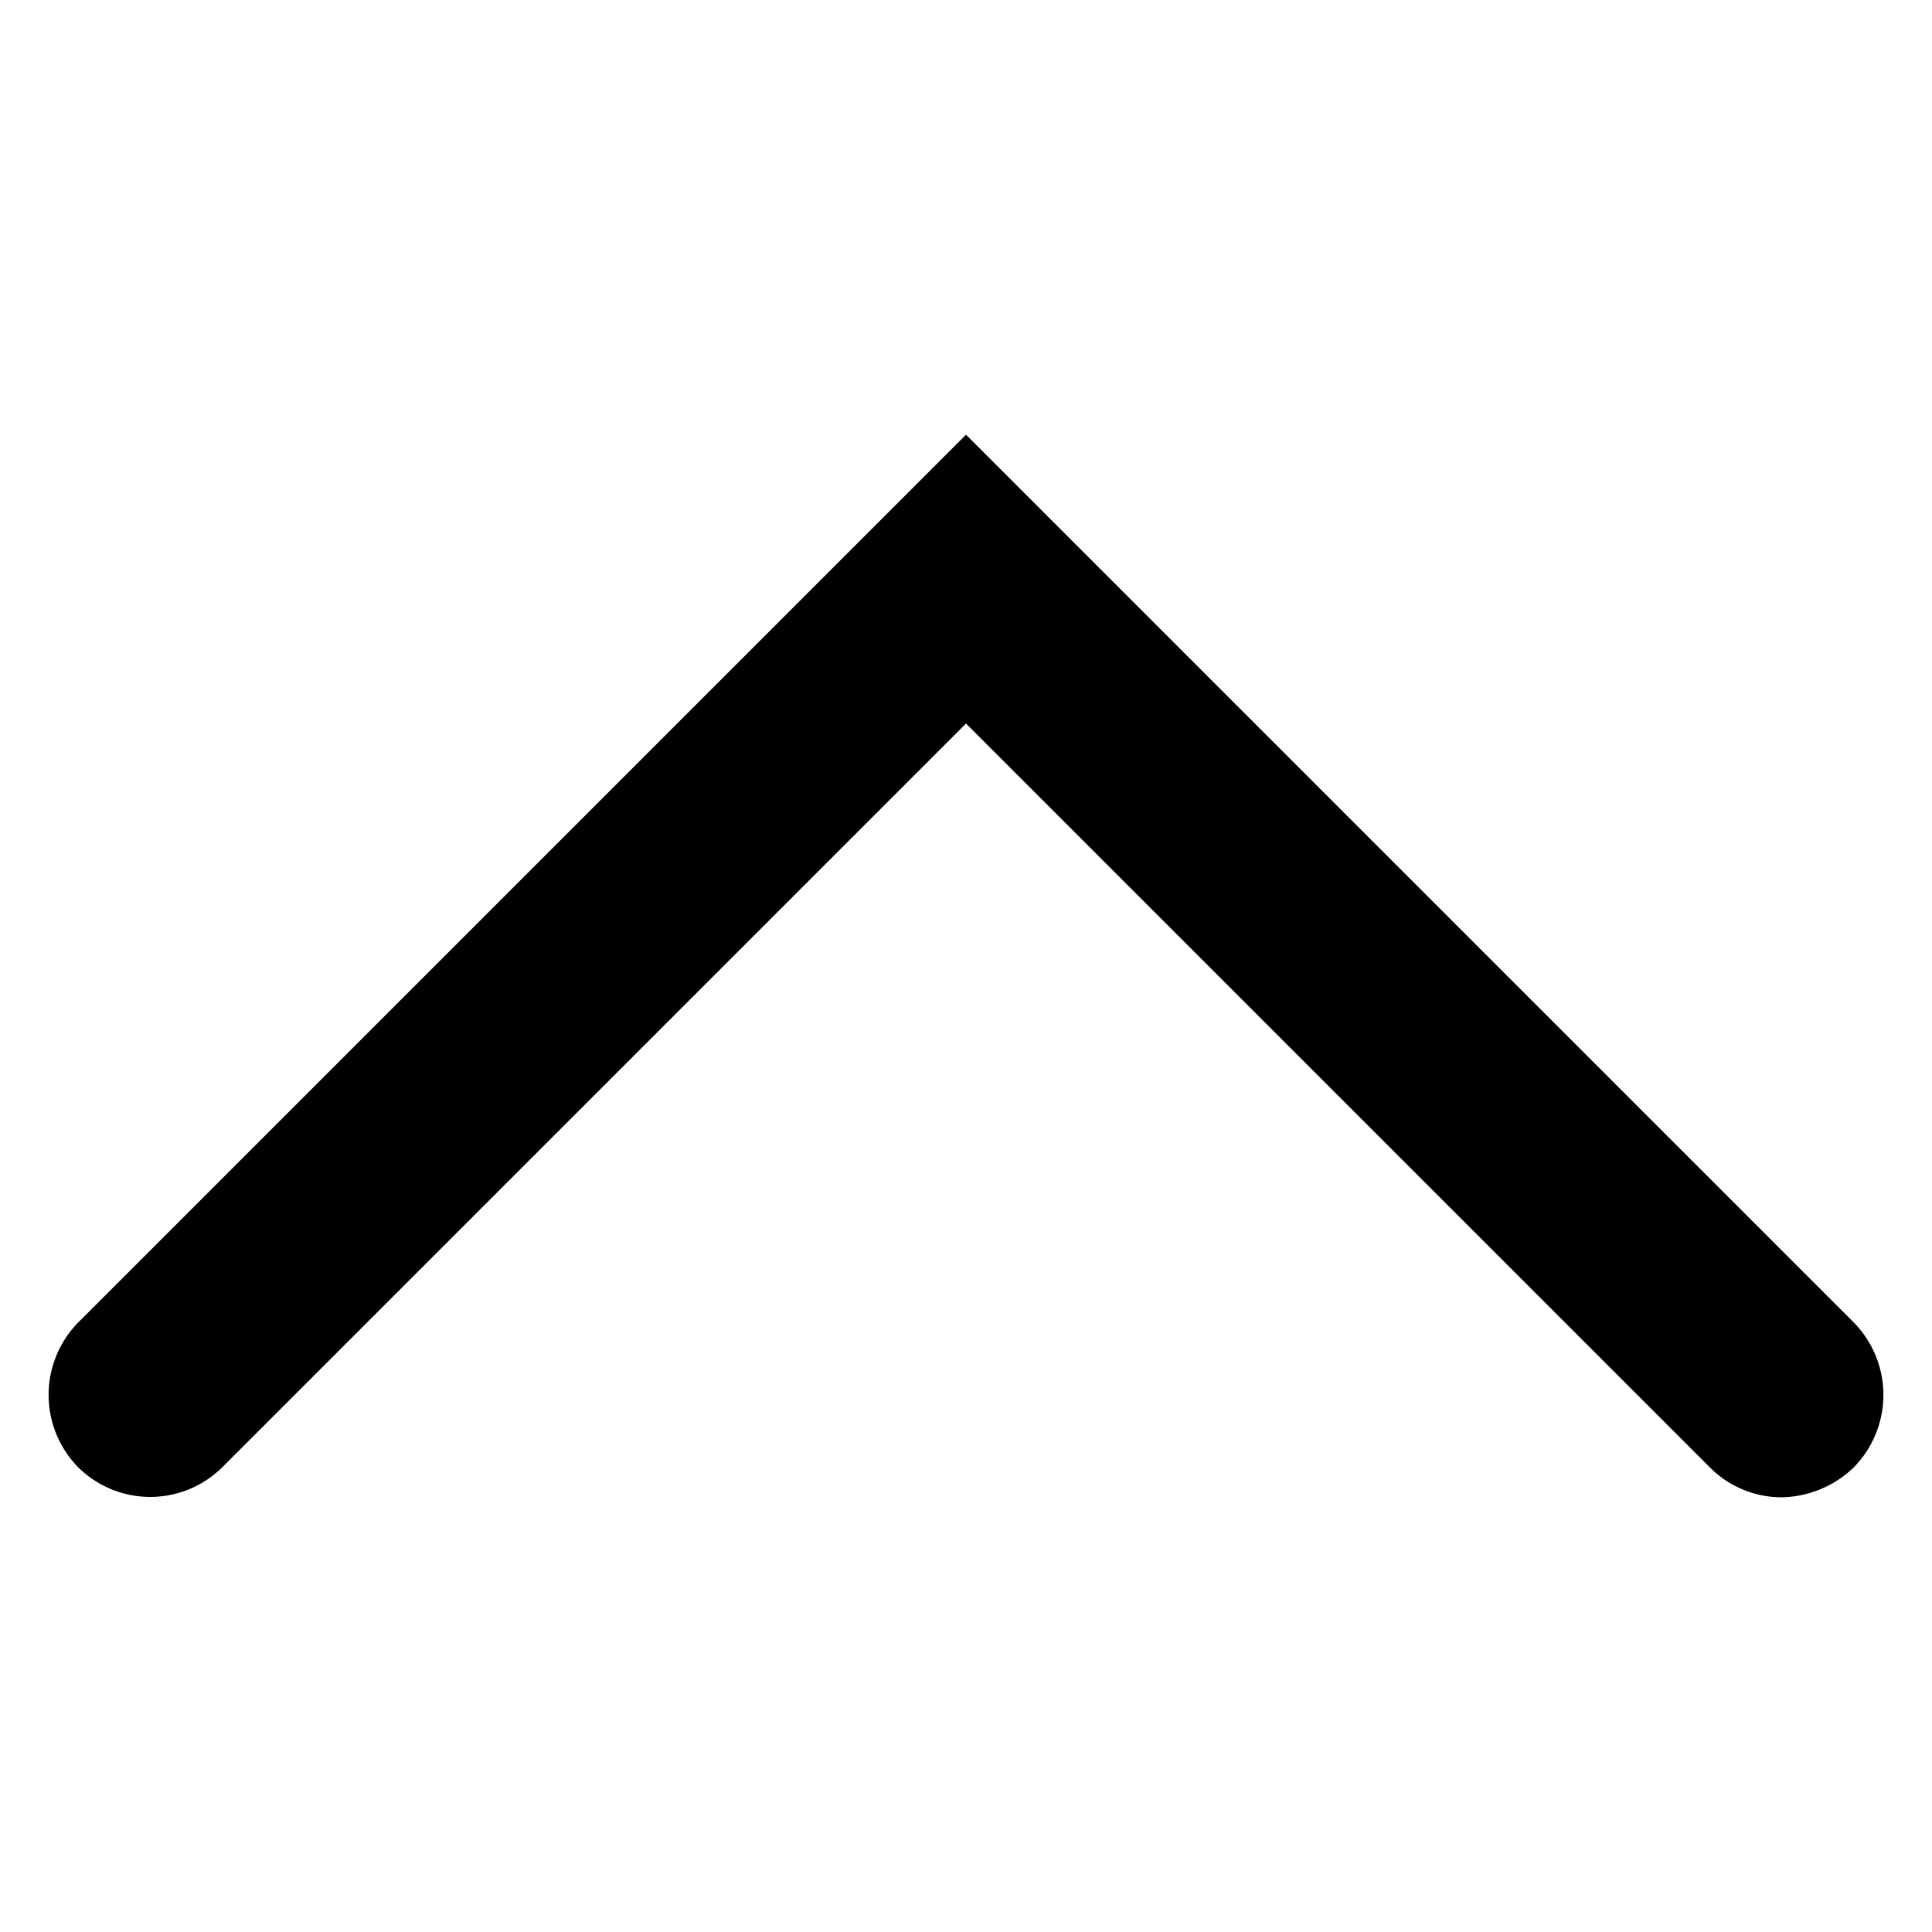 <svg id="Calque_1" data-name="Calque 1" xmlns="http://www.w3.org/2000/svg" viewBox="0 0 20 20"><title>ic_chevron_menu</title><path d="M18.44,15.5a1.05,1.05,0,0,1-.74-.31L10,7.49l-7.7,7.7a1.06,1.06,0,0,1-1.49,0,1.07,1.07,0,0,1,0-1.5L10,4.5l9.19,9.19a1.07,1.07,0,0,1,0,1.5A1.1,1.1,0,0,1,18.44,15.5Z"/></svg>